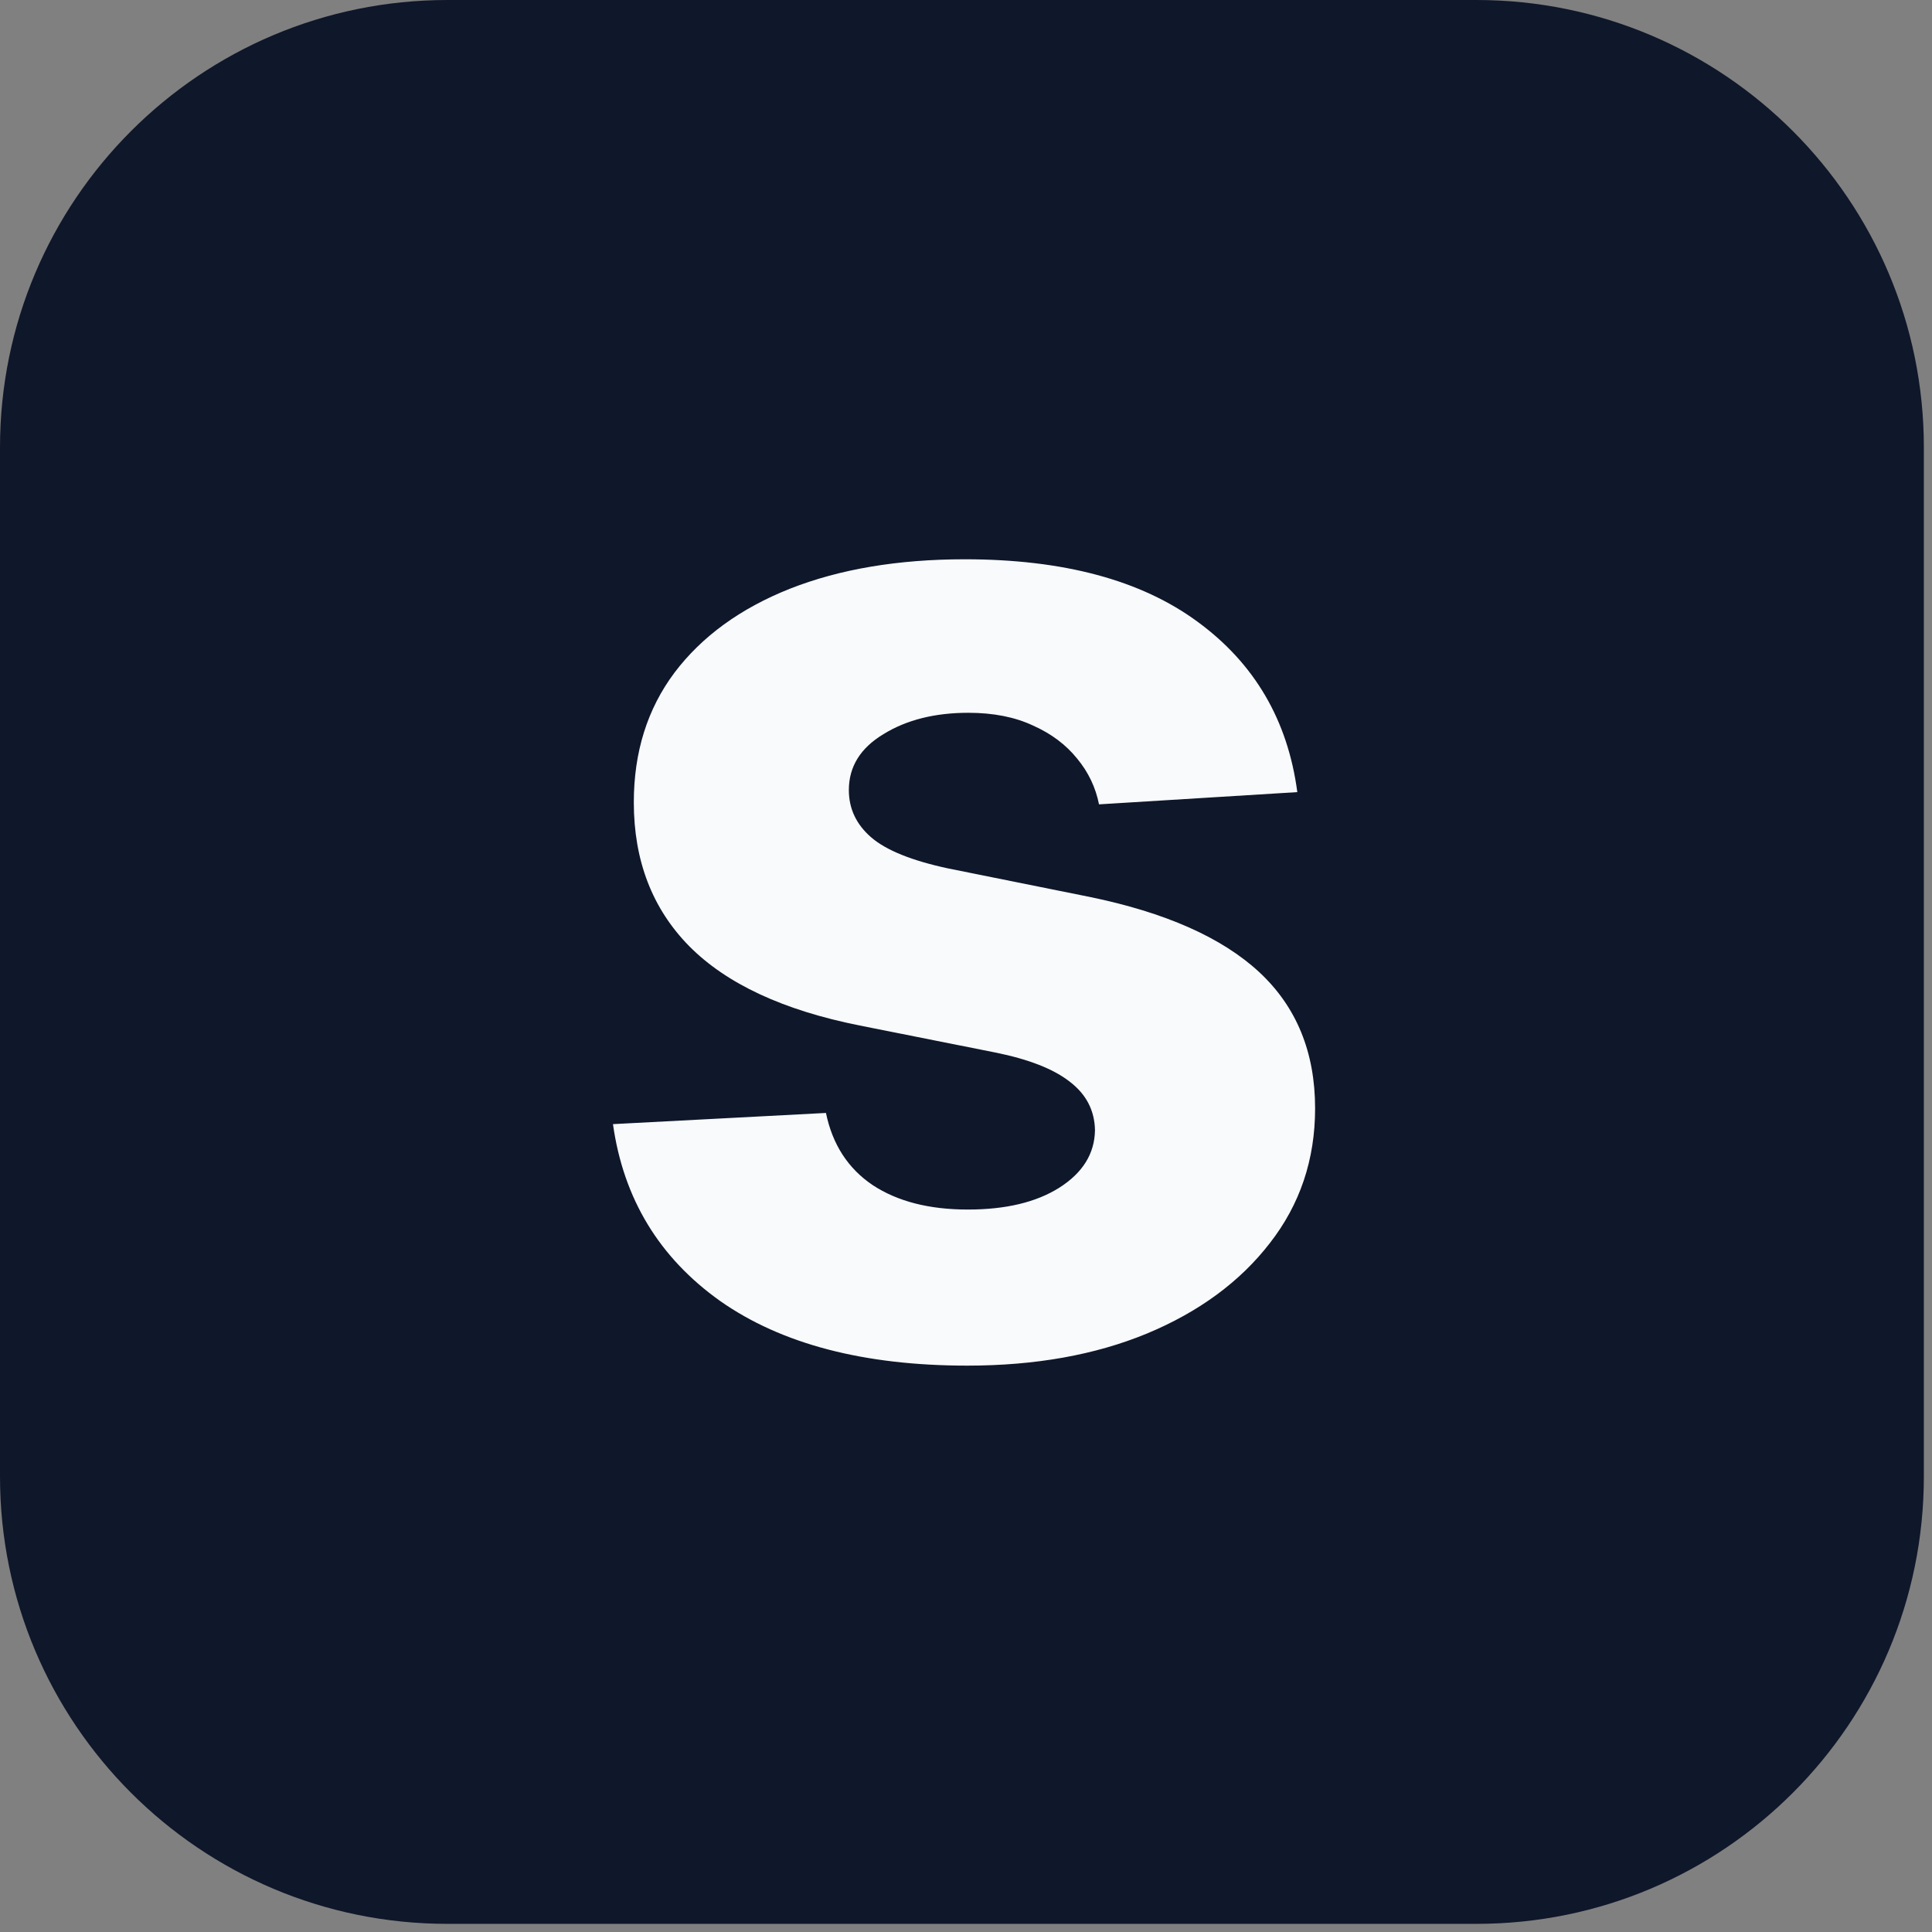 <svg width="33" height="33" viewBox="0 0 33 33" fill="none" xmlns="http://www.w3.org/2000/svg">
<rect x="0" y="0" width="33" height="33" fill="#808080" stroke="none"/>
<path d="M0 7.642C0 3.422 3.422 0 7.642 0H25.219C29.44 0 32.861 3.422 32.861 7.642V25.219C32.861 29.44 29.44 32.861 25.219 32.861H7.642C3.422 32.861 0 29.44 0 25.219V7.642Z" fill="#0F172A"/>
<path d="M22.159 13.53L18.772 13.739C18.714 13.449 18.59 13.188 18.398 12.957C18.207 12.72 17.956 12.531 17.643 12.392C17.336 12.248 16.968 12.175 16.54 12.175C15.967 12.175 15.483 12.297 15.09 12.54C14.696 12.777 14.499 13.096 14.499 13.495C14.499 13.814 14.627 14.083 14.881 14.303C15.136 14.523 15.573 14.7 16.193 14.833L18.607 15.319C19.904 15.585 20.871 16.014 21.508 16.604C22.144 17.195 22.463 17.971 22.463 18.932C22.463 19.806 22.205 20.573 21.69 21.233C21.18 21.893 20.48 22.408 19.588 22.779C18.703 23.144 17.681 23.326 16.523 23.326C14.757 23.326 13.35 22.958 12.302 22.223C11.26 21.482 10.649 20.475 10.47 19.201L14.108 19.01C14.219 19.548 14.485 19.959 14.907 20.243C15.33 20.521 15.871 20.66 16.531 20.66C17.18 20.66 17.701 20.535 18.095 20.286C18.494 20.032 18.697 19.705 18.703 19.305C18.697 18.969 18.555 18.694 18.277 18.48C17.999 18.26 17.571 18.092 16.992 17.976L14.682 17.516C13.379 17.256 12.409 16.804 11.772 16.161C11.141 15.519 10.826 14.7 10.826 13.704C10.826 12.847 11.057 12.109 11.521 11.489C11.989 10.87 12.647 10.392 13.492 10.056C14.343 9.721 15.339 9.553 16.479 9.553C18.164 9.553 19.49 9.909 20.457 10.621C21.429 11.333 21.997 12.303 22.159 13.53Z" fill="#F8FAFC"/>
</svg>
